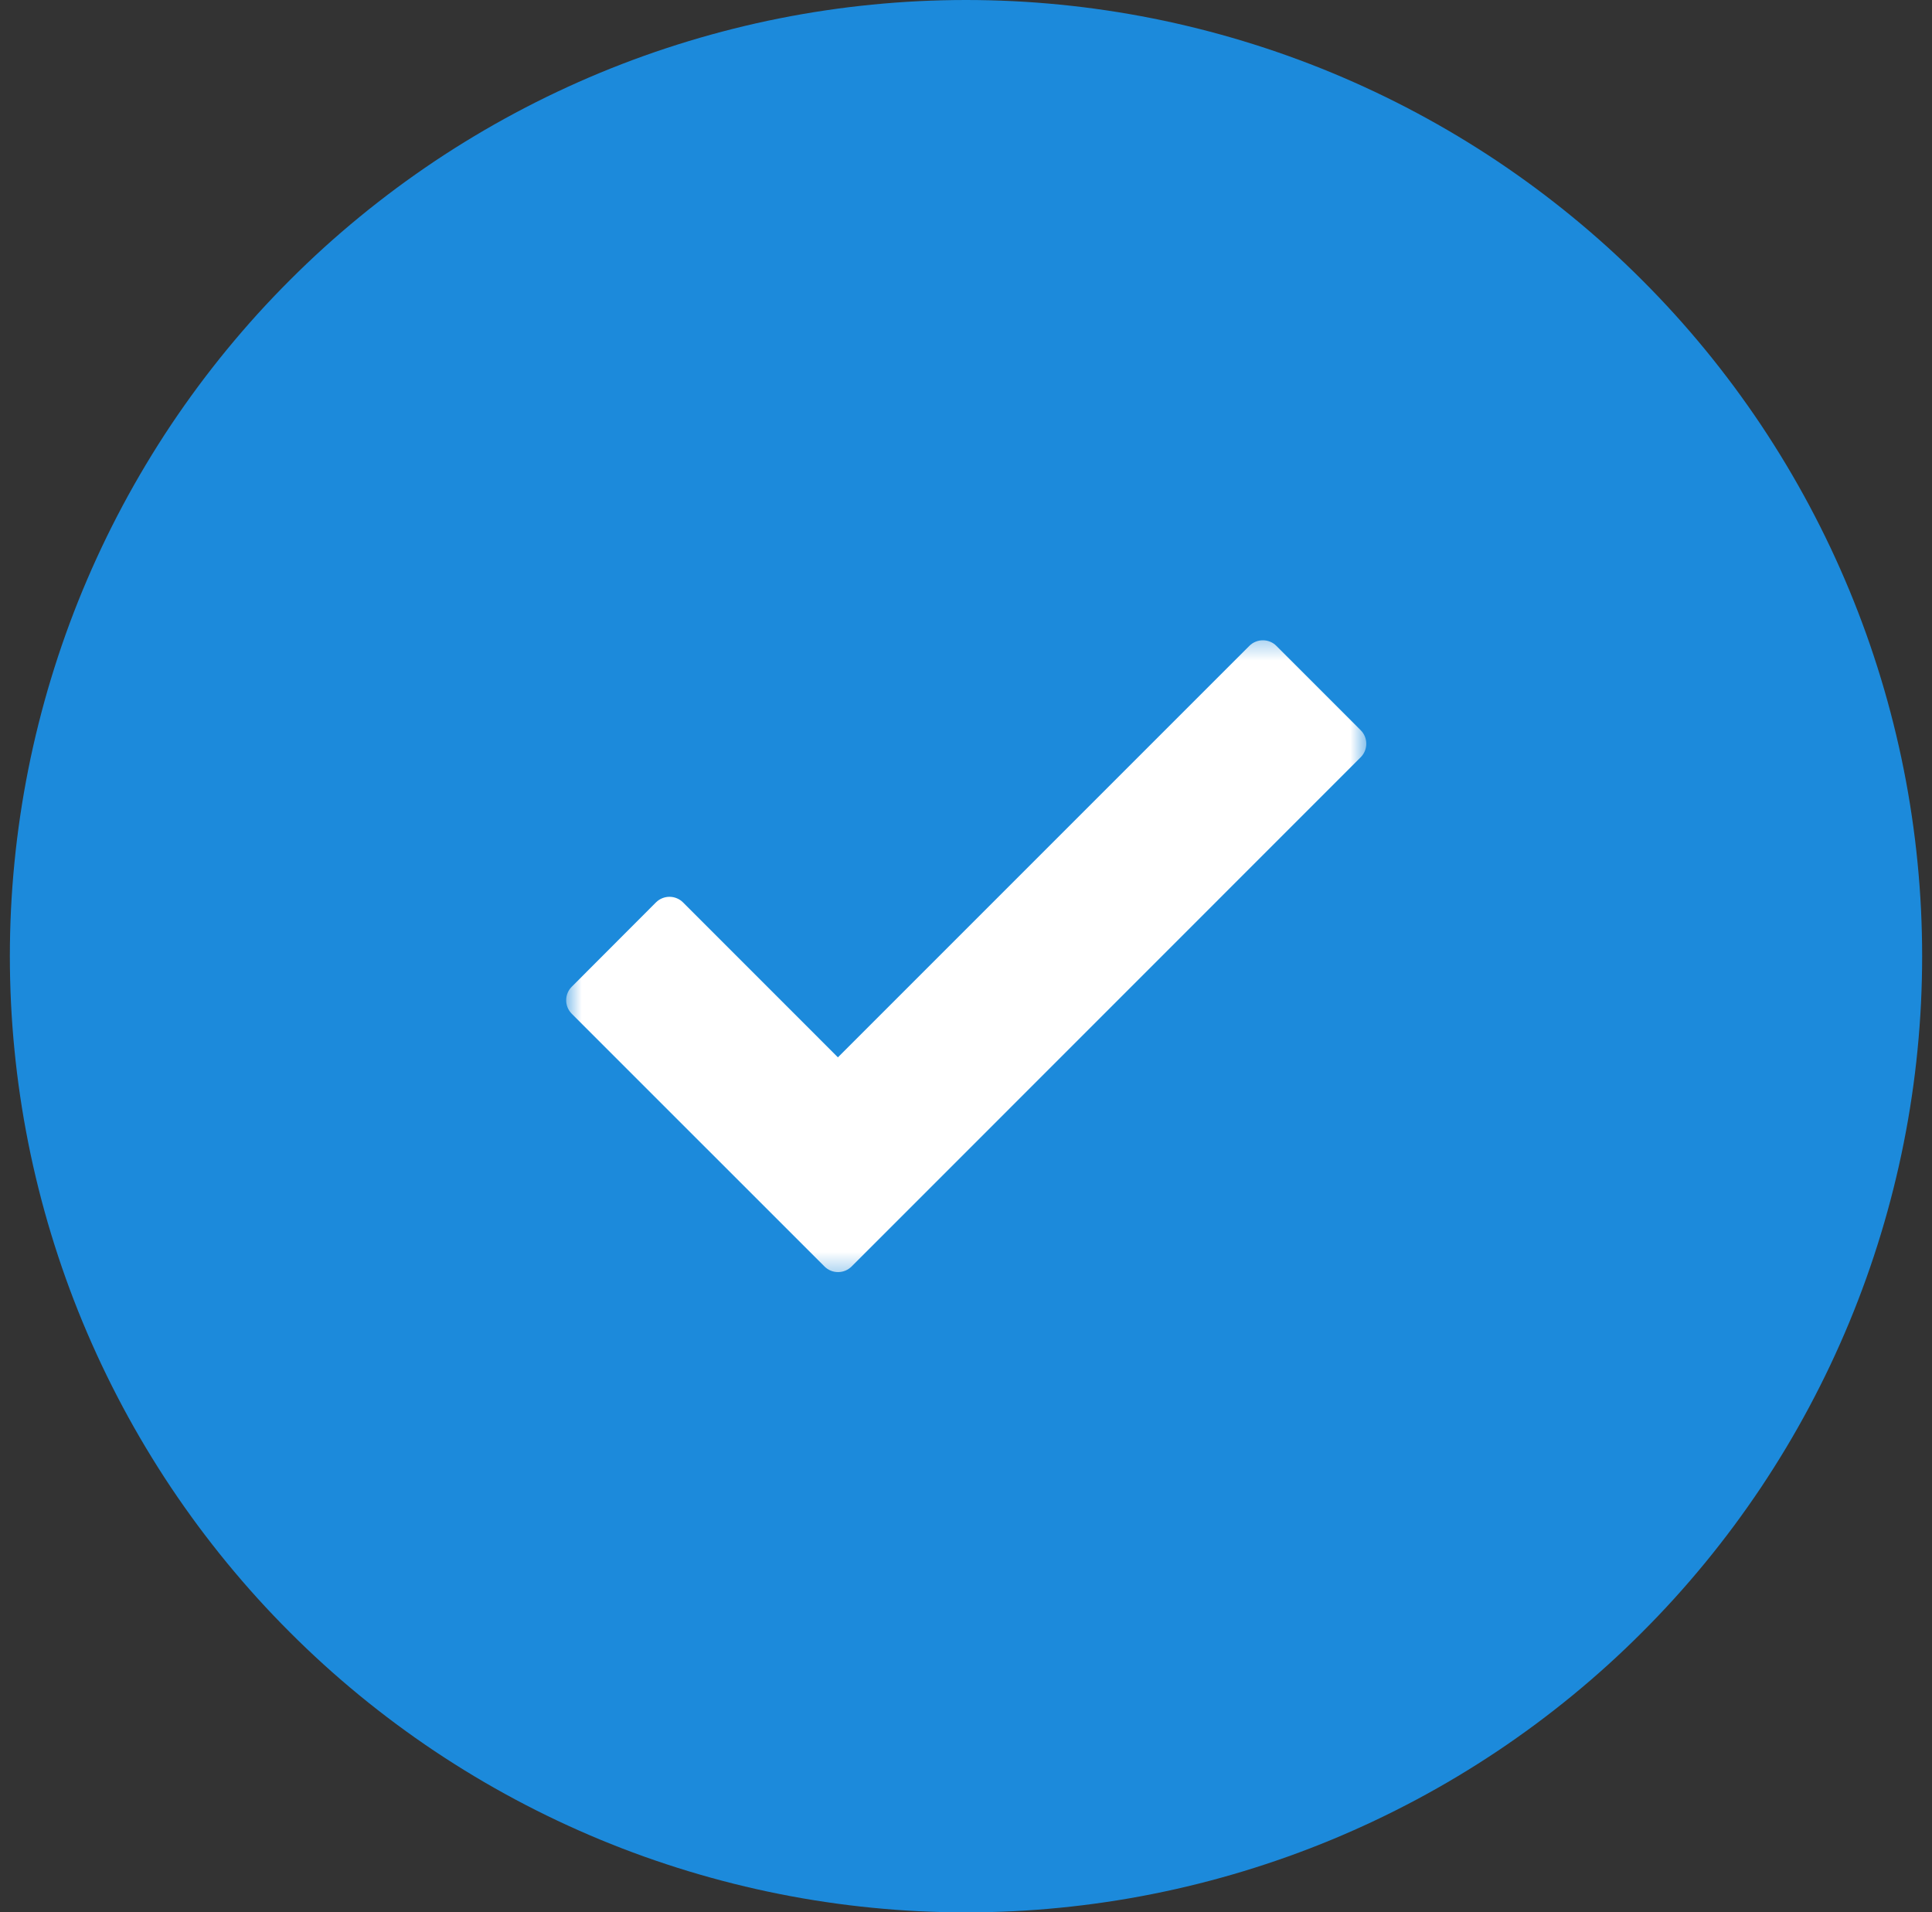 <svg width="98" height="97" viewBox="0 0 98 97" fill="none" xmlns="http://www.w3.org/2000/svg">
<rect x="0" y="0" width="98" height="97" fill="#333333" stroke="none"/>
<path d="M97.5 48.5C97.5 49.294 97.48 50.087 97.442 50.88C97.403 51.673 97.344 52.465 97.266 53.254C97.189 54.043 97.092 54.831 96.975 55.616C96.859 56.402 96.724 57.183 96.568 57.962C96.414 58.74 96.239 59.514 96.046 60.285C95.853 61.054 95.642 61.819 95.411 62.579C95.181 63.338 94.932 64.091 94.665 64.839C94.397 65.587 94.112 66.327 93.808 67.061C93.504 67.794 93.182 68.519 92.843 69.237C92.504 69.954 92.147 70.662 91.773 71.363C91.399 72.062 91.008 72.754 90.6 73.434C90.192 74.115 89.767 74.785 89.327 75.446C88.886 76.105 88.428 76.754 87.956 77.392C87.482 78.029 86.995 78.655 86.491 79.269C85.988 79.881 85.47 80.483 84.936 81.071C84.403 81.659 83.856 82.233 83.294 82.794C82.733 83.356 82.159 83.903 81.571 84.436C80.983 84.97 80.381 85.488 79.769 85.991C79.155 86.495 78.529 86.982 77.892 87.456C77.254 87.928 76.605 88.386 75.946 88.827C75.285 89.267 74.615 89.692 73.934 90.1C73.254 90.508 72.562 90.899 71.863 91.273C71.162 91.647 70.454 92.004 69.737 92.343C69.019 92.682 68.294 93.004 67.561 93.308C66.827 93.612 66.087 93.897 65.339 94.165C64.591 94.432 63.838 94.681 63.079 94.911C62.319 95.142 61.554 95.353 60.785 95.546C60.014 95.739 59.24 95.914 58.462 96.068C57.683 96.224 56.902 96.359 56.116 96.475C55.331 96.592 54.543 96.689 53.754 96.766C52.965 96.844 52.173 96.903 51.38 96.942C50.587 96.98 49.794 97 49 97C48.206 97 47.413 96.98 46.62 96.942C45.827 96.903 45.035 96.844 44.246 96.766C43.457 96.689 42.669 96.592 41.884 96.475C41.098 96.359 40.317 96.224 39.538 96.068C38.76 95.914 37.986 95.739 37.215 95.546C36.446 95.353 35.681 95.142 34.921 94.911C34.162 94.681 33.409 94.432 32.66 94.165C31.913 93.897 31.173 93.612 30.439 93.308C29.706 93.004 28.981 92.682 28.263 92.343C27.546 92.004 26.837 91.647 26.137 91.273C25.438 90.899 24.747 90.508 24.066 90.1C23.385 89.692 22.715 89.267 22.054 88.827C21.395 88.386 20.746 87.928 20.108 87.456C19.471 86.982 18.845 86.495 18.231 85.991C17.619 85.488 17.017 84.97 16.429 84.436C15.841 83.903 15.267 83.356 14.706 82.794C14.144 82.233 13.597 81.659 13.063 81.071C12.53 80.483 12.012 79.881 11.509 79.269C11.005 78.655 10.518 78.029 10.044 77.392C9.572 76.754 9.114 76.105 8.673 75.446C8.232 74.785 7.808 74.115 7.4 73.434C6.992 72.754 6.601 72.062 6.227 71.363C5.853 70.662 5.496 69.954 5.157 69.237C4.818 68.519 4.496 67.794 4.192 67.061C3.888 66.327 3.603 65.587 3.335 64.839C3.068 64.091 2.819 63.338 2.589 62.579C2.358 61.819 2.147 61.054 1.954 60.285C1.761 59.514 1.586 58.74 1.432 57.962C1.277 57.183 1.141 56.402 1.025 55.616C0.908 54.831 0.811 54.043 0.734 53.254C0.656 52.465 0.597 51.673 0.558 50.88C0.52 50.087 0.5 49.294 0.5 48.5C0.5 47.706 0.52 46.913 0.558 46.12C0.597 45.327 0.656 44.535 0.734 43.746C0.811 42.957 0.908 42.169 1.025 41.384C1.141 40.598 1.277 39.817 1.432 39.038C1.586 38.26 1.761 37.486 1.954 36.715C2.147 35.946 2.358 35.181 2.589 34.421C2.819 33.662 3.068 32.909 3.335 32.161C3.603 31.413 3.888 30.673 4.192 29.939C4.496 29.206 4.818 28.481 5.157 27.763C5.496 27.046 5.853 26.337 6.227 25.637C6.601 24.938 6.992 24.247 7.4 23.566C7.808 22.885 8.232 22.215 8.673 21.554C9.114 20.895 9.572 20.246 10.044 19.608C10.518 18.971 11.005 18.345 11.509 17.731C12.012 17.119 12.53 16.517 13.063 15.929C13.597 15.341 14.144 14.767 14.706 14.206C15.267 13.644 15.841 13.097 16.429 12.563C17.017 12.03 17.619 11.512 18.231 11.009C18.845 10.505 19.471 10.018 20.108 9.544C20.746 9.072 21.395 8.614 22.054 8.173C22.715 7.732 23.385 7.308 24.066 6.9C24.747 6.492 25.438 6.101 26.137 5.727C26.837 5.353 27.546 4.996 28.263 4.657C28.981 4.318 29.706 3.996 30.439 3.692C31.173 3.388 31.913 3.103 32.66 2.835C33.409 2.568 34.162 2.319 34.921 2.089C35.681 1.858 36.446 1.647 37.215 1.454C37.985 1.261 38.76 1.086 39.538 0.932C40.317 0.777 41.098 0.641 41.884 0.525C42.669 0.408 43.457 0.311 44.246 0.234C45.035 0.156 45.827 0.097 46.62 0.058C47.413 0.02 48.206 0 49 0C49.794 0 50.587 0.02 51.38 0.058C52.173 0.097 52.965 0.156 53.754 0.234C54.543 0.311 55.331 0.408 56.116 0.525C56.902 0.641 57.683 0.777 58.462 0.932C59.24 1.086 60.014 1.261 60.785 1.454C61.554 1.647 62.319 1.858 63.079 2.089C63.838 2.319 64.591 2.568 65.339 2.835C66.087 3.103 66.827 3.388 67.561 3.692C68.294 3.996 69.019 4.318 69.737 4.657C70.454 4.996 71.162 5.353 71.863 5.727C72.562 6.101 73.254 6.492 73.934 6.9C74.615 7.308 75.285 7.732 75.946 8.173C76.605 8.614 77.254 9.072 77.892 9.544C78.529 10.018 79.155 10.505 79.769 11.009C80.381 11.512 80.983 12.03 81.571 12.563C82.159 13.097 82.733 13.644 83.294 14.206C83.856 14.767 84.403 15.341 84.936 15.929C85.47 16.517 85.988 17.119 86.491 17.731C86.995 18.345 87.482 18.971 87.956 19.608C88.428 20.246 88.886 20.895 89.327 21.554C89.767 22.215 90.192 22.885 90.6 23.566C91.008 24.247 91.399 24.938 91.773 25.637C92.147 26.337 92.504 27.046 92.843 27.763C93.182 28.481 93.504 29.206 93.808 29.939C94.112 30.673 94.397 31.413 94.665 32.16C94.932 32.909 95.181 33.662 95.411 34.421C95.642 35.181 95.853 35.946 96.046 36.715C96.239 37.486 96.414 38.26 96.568 39.038C96.724 39.817 96.859 40.598 96.975 41.384C97.092 42.169 97.189 42.957 97.266 43.746C97.344 44.535 97.403 45.327 97.442 46.12C97.48 46.913 97.5 47.706 97.5 48.5Z" fill="#1C8ADB"/>
<mask id="mask0_2633_31235" style="mask-type:luminance" maskUnits="userSpaceOnUse" x="28" y="32" width="42" height="33">
<path d="M28.648 32.334H69.365V64.667H28.648V32.334Z" fill="white"/>
</mask>
<g mask="url(#mask0_2633_31235)">
<mask id="mask1_2633_31235" style="mask-type:luminance" maskUnits="userSpaceOnUse" x="0" y="0" width="98" height="97">
<path d="M0.508 48.5C0.508 46.912 0.586 45.327 0.742 43.746C0.897 42.165 1.13 40.596 1.44 39.038C1.75 37.48 2.135 35.941 2.596 34.421C3.057 32.902 3.592 31.407 4.2 29.939C4.808 28.472 5.486 27.038 6.235 25.637C6.983 24.236 7.799 22.876 8.681 21.554C9.564 20.234 10.509 18.959 11.517 17.731C12.524 16.503 13.589 15.328 14.713 14.206C15.836 13.082 17.011 12.016 18.239 11.009C19.467 10.001 20.742 9.056 22.062 8.173C23.384 7.292 24.744 6.475 26.145 5.727C27.546 4.978 28.98 4.3 30.447 3.692C31.915 3.084 33.41 2.549 34.929 2.089C36.449 1.627 37.988 1.242 39.546 0.932C41.103 0.622 42.673 0.389 44.254 0.234C45.835 0.078 47.42 0 49.008 0C50.596 0 52.181 0.078 53.762 0.234C55.343 0.389 56.912 0.622 58.47 0.932C60.028 1.242 61.567 1.627 63.087 2.089C64.606 2.549 66.101 3.084 67.568 3.692C69.035 4.3 70.47 4.978 71.871 5.727C73.272 6.475 74.632 7.292 75.953 8.173C77.274 9.056 78.549 10.001 79.776 11.009C81.003 12.016 82.18 13.082 83.302 14.206C84.426 15.328 85.492 16.503 86.499 17.731C87.507 18.959 88.451 20.234 89.334 21.554C90.216 22.876 91.032 24.236 91.781 25.637C92.529 27.038 93.208 28.472 93.816 29.939C94.424 31.407 94.958 32.902 95.419 34.421C95.88 35.941 96.266 37.48 96.576 39.038C96.886 40.596 97.118 42.165 97.274 43.746C97.43 45.327 97.508 46.912 97.508 48.5C97.508 50.088 97.43 51.673 97.274 53.254C97.118 54.835 96.886 56.404 96.576 57.962C96.266 59.52 95.881 61.059 95.419 62.579C94.958 64.098 94.424 65.593 93.816 67.061C93.208 68.528 92.529 69.962 91.781 71.363C91.032 72.764 90.216 74.124 89.334 75.446C88.451 76.766 87.507 78.041 86.499 79.269C85.492 80.496 84.426 81.672 83.302 82.794C82.18 83.918 81.003 84.984 79.776 85.991C78.549 86.999 77.274 87.944 75.953 88.827C74.632 89.708 73.272 90.525 71.871 91.273C70.47 92.022 69.035 92.7 67.568 93.308C66.101 93.916 64.606 94.451 63.087 94.911C61.567 95.372 60.028 95.758 58.47 96.068C56.912 96.378 55.343 96.611 53.762 96.766C52.181 96.922 50.596 97 49.008 97C47.42 97 45.835 96.922 44.254 96.766C42.673 96.611 41.103 96.378 39.546 96.068C37.988 95.758 36.449 95.372 34.929 94.911C33.41 94.451 31.915 93.916 30.447 93.308C28.98 92.7 27.546 92.022 26.145 91.273C24.744 90.525 23.384 89.708 22.062 88.827C20.742 87.944 19.467 86.999 18.239 85.991C17.011 84.984 15.836 83.918 14.713 82.794C13.589 81.672 12.524 80.496 11.517 79.269C10.509 78.041 9.564 76.766 8.681 75.446C7.799 74.124 6.983 72.764 6.235 71.363C5.486 69.962 4.808 68.528 4.2 67.061C3.592 65.593 3.057 64.098 2.596 62.579C2.135 61.059 1.75 59.52 1.44 57.962C1.13 56.404 0.897 54.835 0.742 53.254C0.586 51.673 0.508 50.088 0.508 48.5Z" fill="white"/>
</mask>
<g mask="url(#mask1_2633_31235)">
<path d="M69.021 37.038L64.745 32.761C64.654 32.669 64.549 32.599 64.43 32.55C64.311 32.501 64.187 32.477 64.059 32.477C63.93 32.477 63.806 32.501 63.687 32.55C63.568 32.599 63.464 32.669 63.372 32.761L42.503 53.631L34.646 45.772C34.554 45.681 34.45 45.611 34.331 45.562C34.212 45.513 34.088 45.488 33.959 45.488C33.831 45.488 33.706 45.513 33.588 45.562C33.469 45.611 33.364 45.681 33.273 45.772L29.003 50.049C28.912 50.14 28.841 50.244 28.792 50.364C28.743 50.483 28.719 50.606 28.719 50.734C28.719 50.863 28.743 50.987 28.792 51.106C28.841 51.224 28.912 51.33 29.003 51.421L37.547 59.964L41.824 64.24C41.915 64.33 42.019 64.401 42.138 64.45C42.258 64.499 42.38 64.523 42.509 64.523C42.638 64.523 42.762 64.499 42.881 64.45C42.999 64.401 43.104 64.33 43.196 64.24L47.471 59.964L69.021 38.409C69.112 38.318 69.182 38.213 69.231 38.095C69.28 37.975 69.305 37.851 69.305 37.723C69.305 37.594 69.28 37.471 69.231 37.352C69.182 37.234 69.112 37.129 69.021 37.038Z" fill="white"/>
</g>
</g>
</svg>
